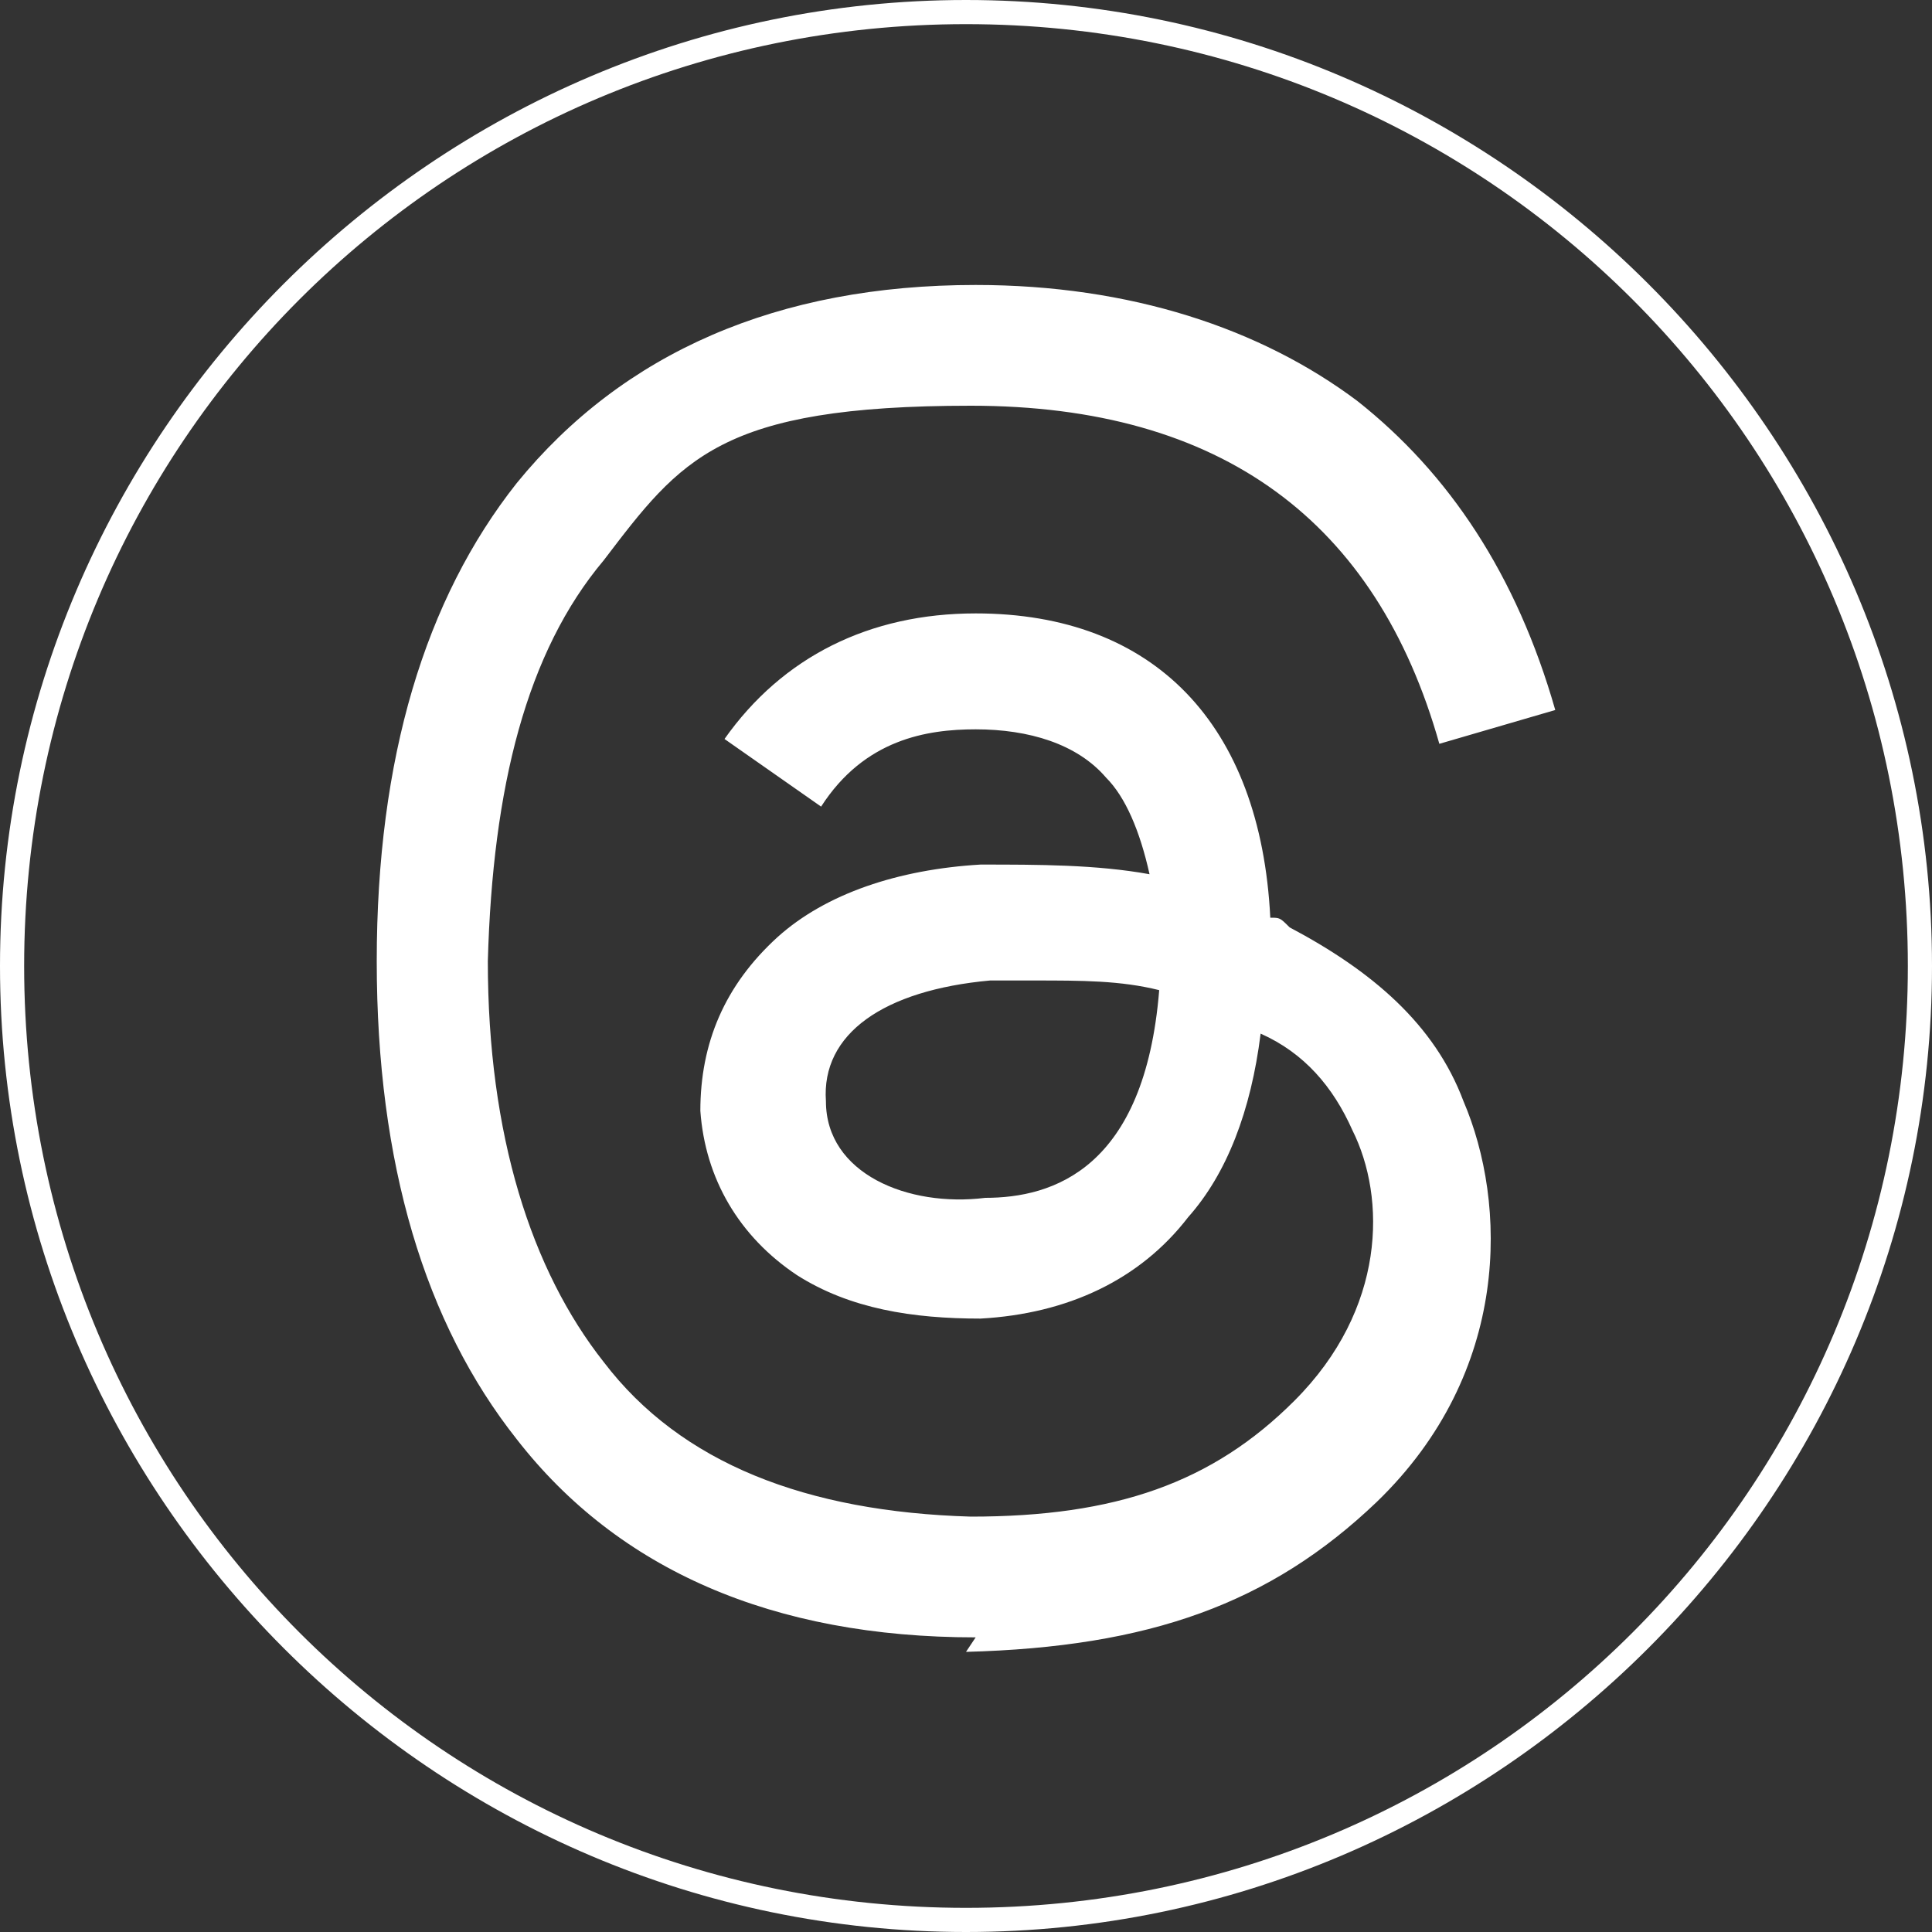 <svg xmlns="http://www.w3.org/2000/svg" version="1.1" width="40" height="40" viewBox="0 0 40 40">
  <rect x="0" y="0" width="40" height="40" fill="#333333" stroke="none"/>
  <path d="M20,0C9,0,0,9,0,20s9,20,20,20,20-9,20-20S31,0,20,0ZM20,39.5C9.2,39.5.5,30.8.5,20S9.2.5,20,.5s19.5,8.7,19.5,19.5-8.7,19.5-19.5,19.5ZM20.2,33.9h0c-4.2,0-7.4-1.4-9.5-4.1-1.9-2.4-2.9-5.7-2.9-9.9h0c0-4.2,1-7.5,2.9-9.9,2.2-2.7,5.4-4.1,9.5-4.1h0c3.2,0,5.9.9,7.9,2.4,1.9,1.5,3.3,3.6,4.1,6.4l-2.4.7c-1.3-4.6-4.5-7-9.7-7s-6,1.1-7.6,3.2c-1.6,1.9-2.3,4.7-2.4,8.3,0,3.6.9,6.4,2.4,8.3,1.6,2.1,4.2,3.1,7.6,3.2,3,0,5-.7,6.7-2.4,1.9-1.9,1.9-4.2,1.2-5.6-.4-.9-1-1.6-1.9-2-.2,1.6-.7,2.9-1.5,3.8-1,1.3-2.5,2-4.3,2.1-1.4,0-2.7-.2-3.8-.9-1.2-.8-1.9-2-2-3.4,0-1.4.5-2.6,1.6-3.6,1-.9,2.5-1.4,4.2-1.5,1.2,0,2.4,0,3.5.2-.2-.9-.5-1.6-.9-2-.6-.7-1.6-1-2.7-1h0c-1,0-2.3.2-3.2,1.6l-2-1.4c1.2-1.7,3-2.6,5.2-2.6h0c3.7,0,5.9,2.3,6.1,6.3.2,0,.2,0,.4.2,1.7.9,3,2,3.6,3.6.9,2.1,1,5.6-1.8,8.3-2.2,2.1-4.7,3-8.5,3.1h0ZM21.4,20.3h-.9c-2.2.2-3.5,1.1-3.4,2.5,0,1.5,1.7,2.2,3.3,2,1.4,0,3.3-.6,3.6-4.3-.8-.2-1.6-.2-2.6-.2h0Z" fill="#ffffff"/>
</svg>